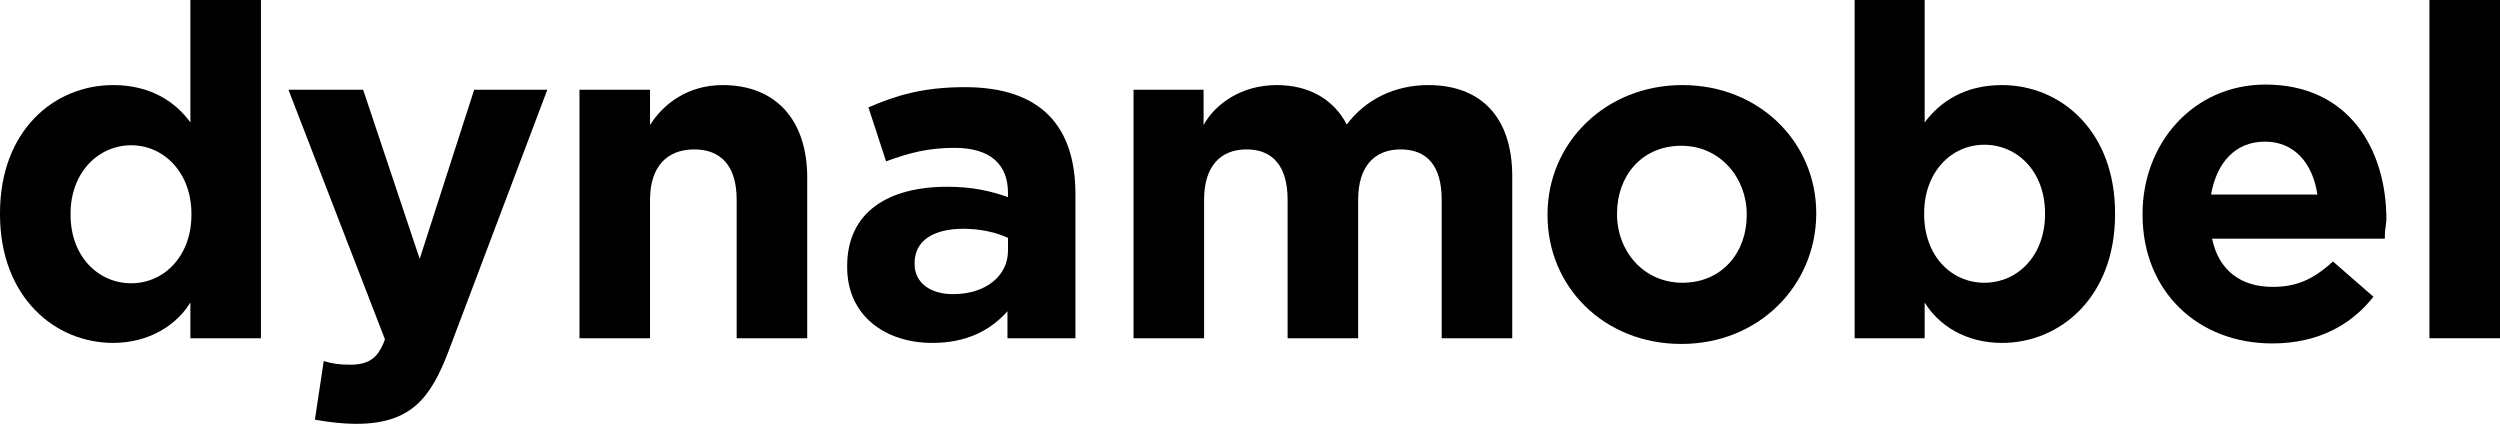 <?xml version="1.0" encoding="utf-8"?>
<!-- Generator: Adobe Illustrator 22.0.1, SVG Export Plug-In . SVG Version: 6.00 Build 0)  -->
<svg version="1.1" id="Lager_1" xmlns="http://www.w3.org/2000/svg" xmlns:xlink="http://www.w3.org/1999/xlink" x="0px" y="0px"
	 viewBox="0 0 481.9 82" style="enable-background:new 0 0 481.9 82;" xml:space="preserve">
<path d="M36.9,41.2c0-7.9-5.3-13.2-11.6-13.2c-6.3,0-11.7,5.2-11.7,13.2v0.2c0,8,5.3,13.2,11.7,13.2c6.3,0,11.6-5.2,11.6-13.2V41.2
	 M36.7,65.2v-6.9c-2.6,4.3-7.9,7.8-14.9,7.8C10.6,66.1,0,57.3,0,41.3v-0.2c0-16,10.5-24.7,21.8-24.7c7.2,0,12,3.2,14.9,7.2V0h13.6
	v65.2H36.7z"/>
<path d="M86.5,67.6c-3.5,9.2-7.3,14.1-17.9,14.1c-2.3,0-5.1-0.3-7.9-0.8l1.7-11.3c1.7,0.5,3,0.7,5.1,0.7c3.9,0,5.3-1.6,6.4-4.1
	l0.3-0.8L55.6,17.3H70l10.9,32.6l10.5-32.6h14.1L86.5,67.6"/>
<path d="M142,65.2V38.5c0-6.5-3-9.7-8.2-9.7c-5.2,0-8.5,3.3-8.5,9.7v26.7h-13.6V17.3h13.6v6.8c2.5-4,7.2-7.7,14-7.7
	c10.3,0,16.3,6.8,16.3,17.8v31H142"/>
<path d="M277.9,65.2V38.5c0-6.5-2.8-9.7-7.9-9.7c-5.1,0-8.2,3.3-8.2,9.7v26.7h-13.6V38.5c0-6.5-2.9-9.7-7.9-9.7
	c-5.1,0-8.2,3.3-8.2,9.7v26.7h-13.6V17.3H232v6.8c2.2-4,7.2-7.7,14.1-7.7c6.3,0,11,2.8,13.5,7.6c3.6-4.8,9.2-7.6,15.7-7.6
	c10.1,0,16.2,6.1,16.2,17.6v31.2H277.9"/>
<path d="M336.7,41.3c0-7-5.1-13.2-12.6-13.2c-7.8,0-12.4,6-12.4,13v0.2c0,7.1,5.1,13.2,12.6,13.2c7.7,0,12.4-5.9,12.4-13V41.3
	 M324.1,66.3c-14.9,0-25.8-11-25.8-24.8v-0.2c0-13.7,11.1-24.9,26-24.9c14.8,0,25.8,11,25.8,24.7v0.2C350,55.1,339,66.3,324.1,66.3z
	"/>
<path d="M436.6,27.3c-5.7,0-9.3,4-10.4,10.2h20.5C445.8,31.4,442.2,27.3,436.6,27.3 M459.7,46h-33.3c1.3,6.2,5.6,9.3,11.7,9.3
	c4.5,0,7.8-1.4,11.6-4.9l7.8,6.8c-4.4,5.6-10.9,9-19.5,9c-14.4,0-25-10.1-25-24.8v-0.2c0-13.6,9.8-24.9,23.7-24.9
	c16,0,23.3,12.4,23.3,26v0.2C459.8,43.9,459.7,44.7,459.7,46z"/>
<rect x="468.3" width="13.6" height="65.2"/>
<path d="M370.9,41.3c0,8,5.2,13.2,11.6,13.2c6.4,0,11.7-5.2,11.7-13.2v-0.2c0-8-5.3-13.2-11.7-13.2c-6.4,0-11.6,5.3-11.6,13.2V41.3
	 M357.5,65.2V0H371v23.6c2.9-3.9,7.6-7.2,14.9-7.2c11.3,0,21.8,8.8,21.8,24.7v0.2c0,16-10.6,24.8-21.8,24.8
	c-7.1,0-12.3-3.5-14.9-7.8v6.9H357.5z"/>
<path d="M194.4,45.9c-2.3-1.1-5.4-1.8-8.7-1.8c-5.8,0-9.4,2.3-9.4,6.6v0.2c0,3.6,3,5.8,7.4,5.8c6.3,0,10.6-3.5,10.6-8.4V45.9
	 M194.2,65.2V60c-3.3,3.7-7.9,6.1-14.5,6.1c-9,0-16.4-5.2-16.4-14.6v-0.2c0-10.5,8-15.3,19.3-15.3c4.8,0,8.3,0.8,11.7,2v-0.8
	c0-5.6-3.5-8.7-10.3-8.7c-5.2,0-8.8,1-13.2,2.6l-3.4-10.4c5.3-2.3,10.5-3.9,18.6-3.9c14.8,0,21.3,7.7,21.3,20.6v27.8H194.2z"/>
</svg>

